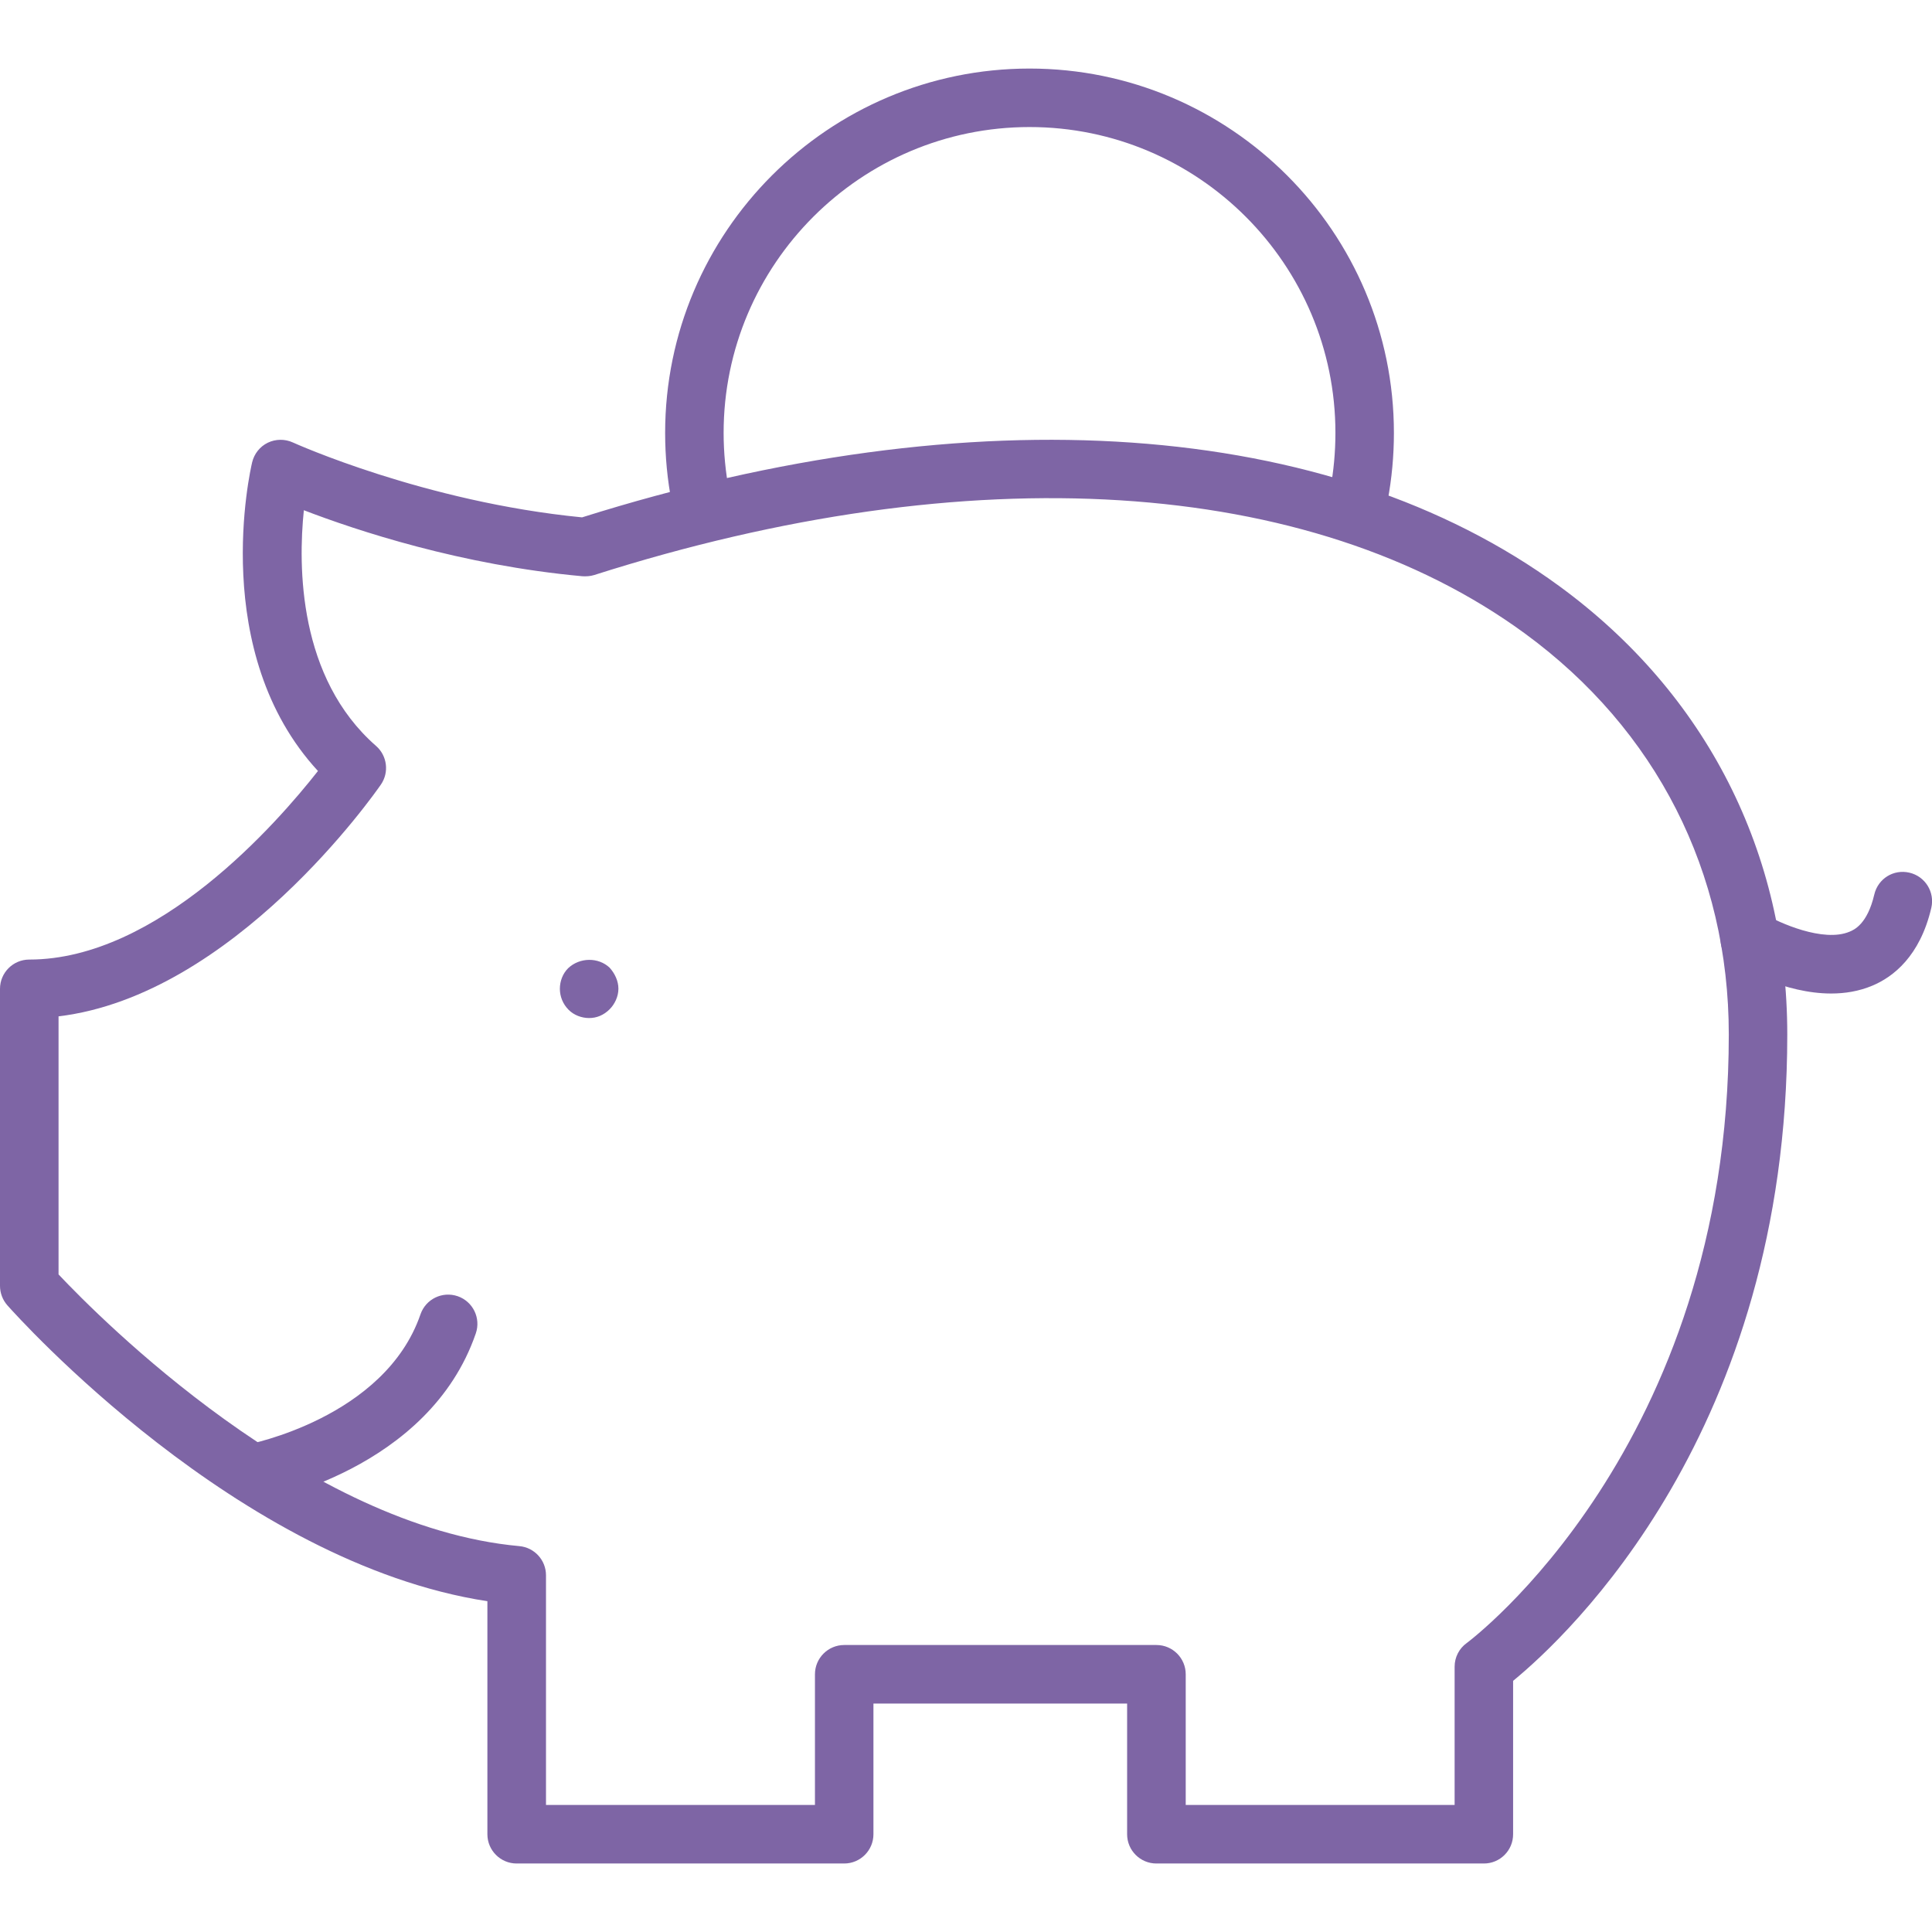 <?xml version="1.0" encoding="iso-8859-1"?>
<!-- Generator: Adobe Illustrator 19.0.0, SVG Export Plug-In . SVG Version: 6.00 Build 0)  -->
<svg xmlns="http://www.w3.org/2000/svg" xmlns:xlink="http://www.w3.org/1999/xlink" version="1.1" id="Capa_1" x="0px" y="0px" viewBox="0 0 33 33" style="enable-background:new 0 0 33 33;" xml:space="preserve" width="512px" height="512px">
<g>
	<path d="M25.346,31.83h-5.594c-0.276,0-0.5-0.224-0.5-0.5v-2.232h-4.333v2.232c0,0.276-0.224,0.5-0.5,0.5H8.825   c-0.276,0-0.5-0.224-0.5-0.5v-3.98c-4.257-0.652-8.035-4.869-8.2-5.055C0.045,22.204,0,22.085,0,21.963V16.89   c0-0.276,0.224-0.5,0.5-0.5c2.198,0,4.236-2.335,4.931-3.221c-1.868-2.025-1.157-5.136-1.124-5.273   c0.035-0.146,0.133-0.269,0.267-0.334c0.135-0.065,0.292-0.066,0.427-0.005c0.022,0.01,2.249,1.017,4.941,1.28   c6.698-2.11,12.778-1.686,16.69,1.173c2.513,1.837,3.896,4.557,3.896,7.66c0,6.771-3.74,10.267-4.683,11.04v2.619   C25.846,31.606,25.622,31.83,25.346,31.83z M20.252,30.83h4.594v-2.362c0-0.16,0.077-0.311,0.207-0.404   c0.044-0.033,4.476-3.342,4.476-10.393c0-2.775-1.238-5.209-3.486-6.853c-3.67-2.682-9.464-3.046-15.894-0.996   c-0.064,0.02-0.131,0.024-0.197,0.021C7.876,9.655,6.085,9.059,5.19,8.715c-0.099,0.958-0.097,2.862,1.233,4.026   c0.191,0.167,0.227,0.451,0.083,0.66C6.399,13.556,3.99,17,1,17.36v4.408c0.703,0.746,4.236,4.31,7.871,4.641   c0.257,0.023,0.455,0.239,0.455,0.498v3.923h4.594v-2.232c0-0.276,0.224-0.5,0.5-0.5h5.333c0.276,0,0.5,0.224,0.5,0.5V30.83z" fill="#7e65a5"/>
	<path d="M11.966,8.996c-0.234,0-0.444-0.166-0.49-0.404c-0.077-0.393-0.115-0.796-0.115-1.197c0-3.432,2.792-6.224,6.224-6.224   s6.224,2.792,6.224,6.224c0,0.39-0.036,0.779-0.107,1.157c-0.05,0.271-0.305,0.451-0.584,0.398   c-0.271-0.051-0.45-0.313-0.398-0.584c0.06-0.316,0.09-0.644,0.09-0.972c0-2.88-2.343-5.224-5.224-5.224S12.36,4.514,12.36,7.394   c0,0.338,0.033,0.676,0.097,1.006c0.053,0.271-0.124,0.534-0.395,0.587C12.03,8.993,11.998,8.996,11.966,8.996z" fill="#7e65a5"/>
	<path d="M10.063,17.389c-0.13,0-0.26-0.05-0.35-0.14c-0.1-0.1-0.15-0.23-0.15-0.36s0.05-0.26,0.14-0.35   c0.2-0.19,0.52-0.19,0.71-0.01c0.09,0.1,0.15,0.229,0.15,0.359s-0.06,0.261-0.15,0.351C10.313,17.339,10.193,17.389,10.063,17.389z   " fill="#7e65a5"/>
	<path d="M4.302,25.669c-0.237,0-0.447-0.169-0.491-0.41c-0.05-0.271,0.13-0.532,0.402-0.582c0.023-0.004,2.359-0.454,2.969-2.227   c0.09-0.261,0.373-0.399,0.635-0.31c0.261,0.09,0.4,0.374,0.31,0.636c-0.802,2.331-3.617,2.863-3.736,2.885   C4.361,25.667,4.332,25.669,4.302,25.669z" fill="#7e65a5"/>
	<path d="M31.278,16.97c-0.796,0-1.543-0.433-1.648-0.495c-0.236-0.143-0.312-0.448-0.17-0.686c0.142-0.236,0.45-0.313,0.685-0.172   c0.232,0.138,0.999,0.488,1.449,0.296c0.075-0.031,0.302-0.128,0.42-0.633c0.063-0.271,0.328-0.438,0.601-0.374   c0.269,0.063,0.436,0.332,0.373,0.601c-0.193,0.828-0.653,1.18-1.005,1.328C31.753,16.932,31.513,16.97,31.278,16.97z" fill="#7e65a5"/>
</g>
<g>
</g>
<g>
</g>
<g>
</g>
<g>
</g>
<g>
</g>
<g>
</g>
<g>
</g>
<g>
</g>
<g>
</g>
<g>
</g>
<g>
</g>
<g>
</g>
<g>
</g>
<g>
</g>
<g>
</g>
</svg>
